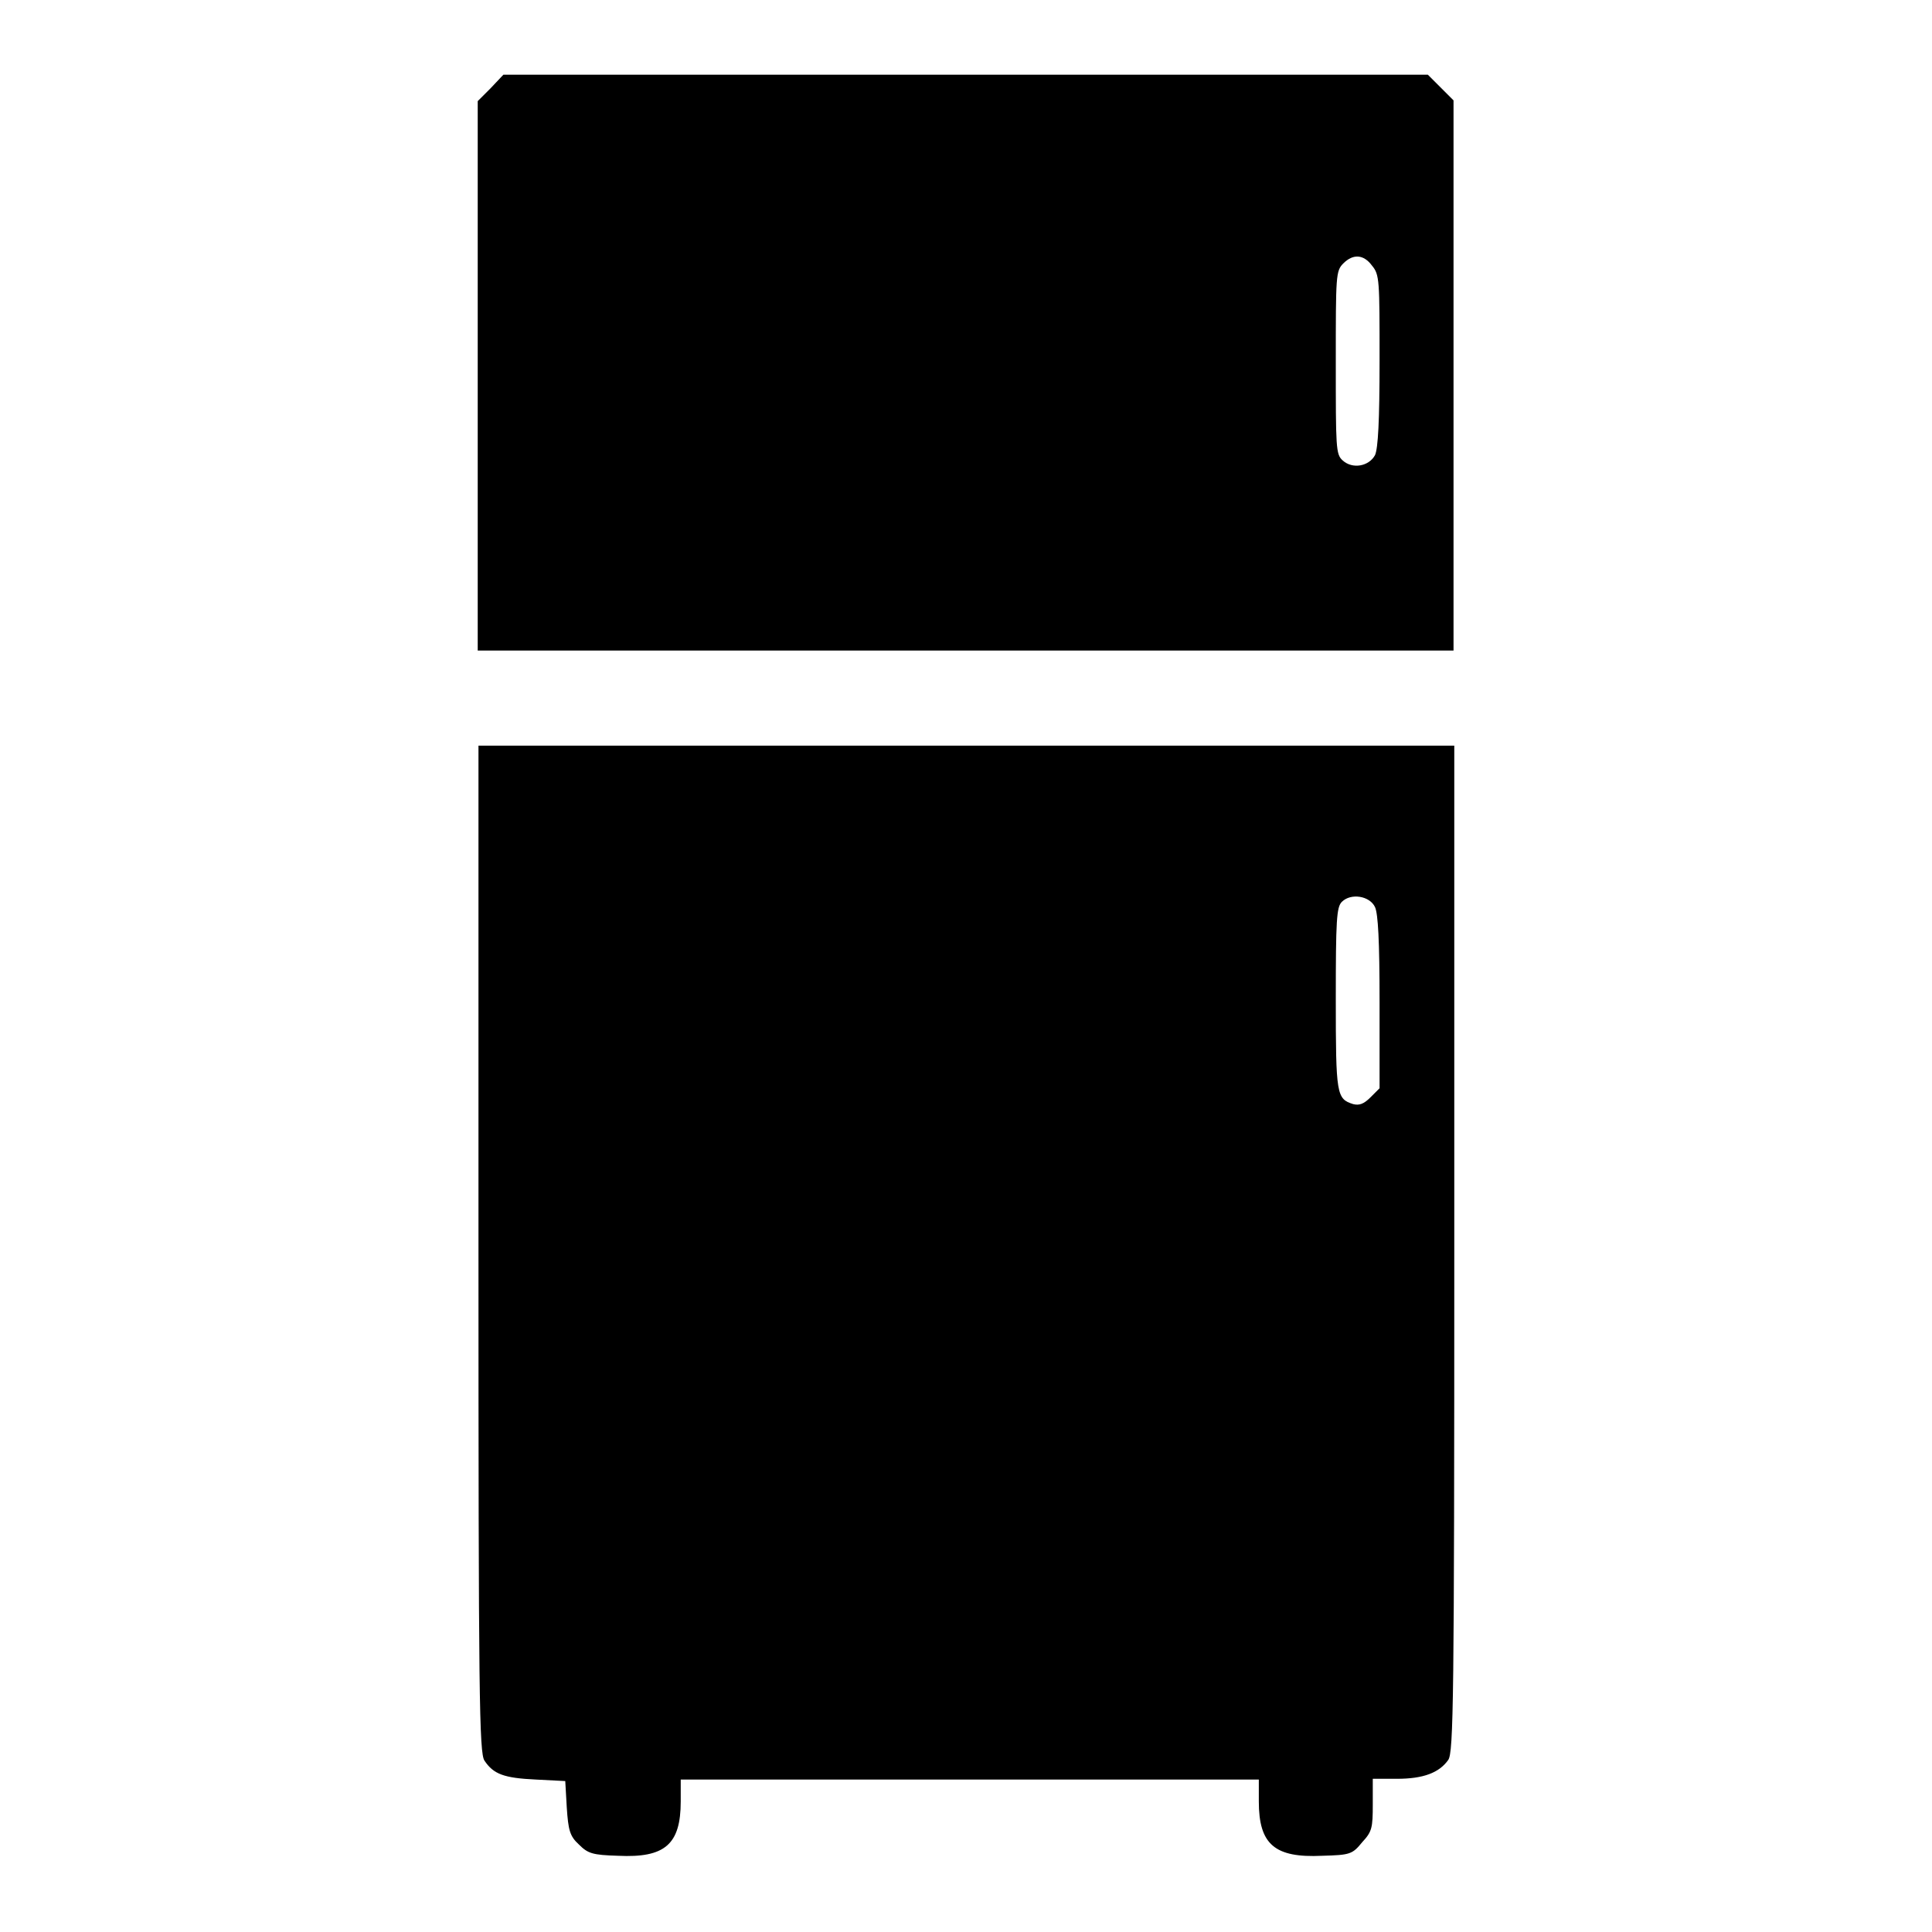 <?xml version="1.0" encoding="utf-8"?>
<!-- Svg Vector Icons : http://www.onlinewebfonts.com/icon -->
<!DOCTYPE svg PUBLIC "-//W3C//DTD SVG 1.1//EN" "http://www.w3.org/Graphics/SVG/1.1/DTD/svg11.dtd">
<svg version="1.1" xmlns="http://www.w3.org/2000/svg" xmlns:xlink="http://www.w3.org/1999/xlink" x="0px" y="0px" viewBox="0 0 256 256" enable-background="new 0 0 256 256" xml:space="preserve">
<g><g><g><path fill="#000000" d="M65,11.7l-1.7,1.7v36.4v36.4H128h64.6V49.7V13.3l-1.7-1.7l-1.7-1.7H128H66.7L65,11.7z M181.8,35.2c1,1.2,1,1.9,1,12.6c0,8-0.2,11.6-0.6,12.5c-0.8,1.5-3,1.9-4.3,0.7c-0.9-0.8-0.9-1.7-0.9-13c0-11.5,0-12.1,1-13.1C179.3,33.6,180.7,33.7,181.8,35.2z"/><path fill="#000000" d="M63.4,165.5c0,59.5,0.1,66.8,0.8,67.8c1.2,1.8,2.6,2.3,6.8,2.5l3.9,0.2l0.2,3.5c0.2,3,0.4,3.8,1.6,4.9c1.2,1.2,1.8,1.4,5.2,1.5c6.2,0.3,8.3-1.5,8.3-7.2v-2.9h38.3h38.3v2.9c0,5.7,2.1,7.5,8.4,7.2c3.7-0.1,4-0.2,5.3-1.8c1.3-1.4,1.4-1.9,1.4-5v-3.4h3.2c3.5,0,5.6-0.8,6.8-2.5c0.7-1,0.8-8.1,0.8-67.8V98.8H128H63.4V165.5z M182.2,120.2c0.4,0.9,0.6,4.4,0.6,12.6v11.4l-1.2,1.2c-0.9,0.9-1.5,1.1-2.3,0.9c-2.2-0.7-2.3-1.2-2.3-13.9c0-10.5,0.1-12.2,0.8-12.9C179,118.3,181.5,118.7,182.2,120.2z"/></g></g></g>
</svg>